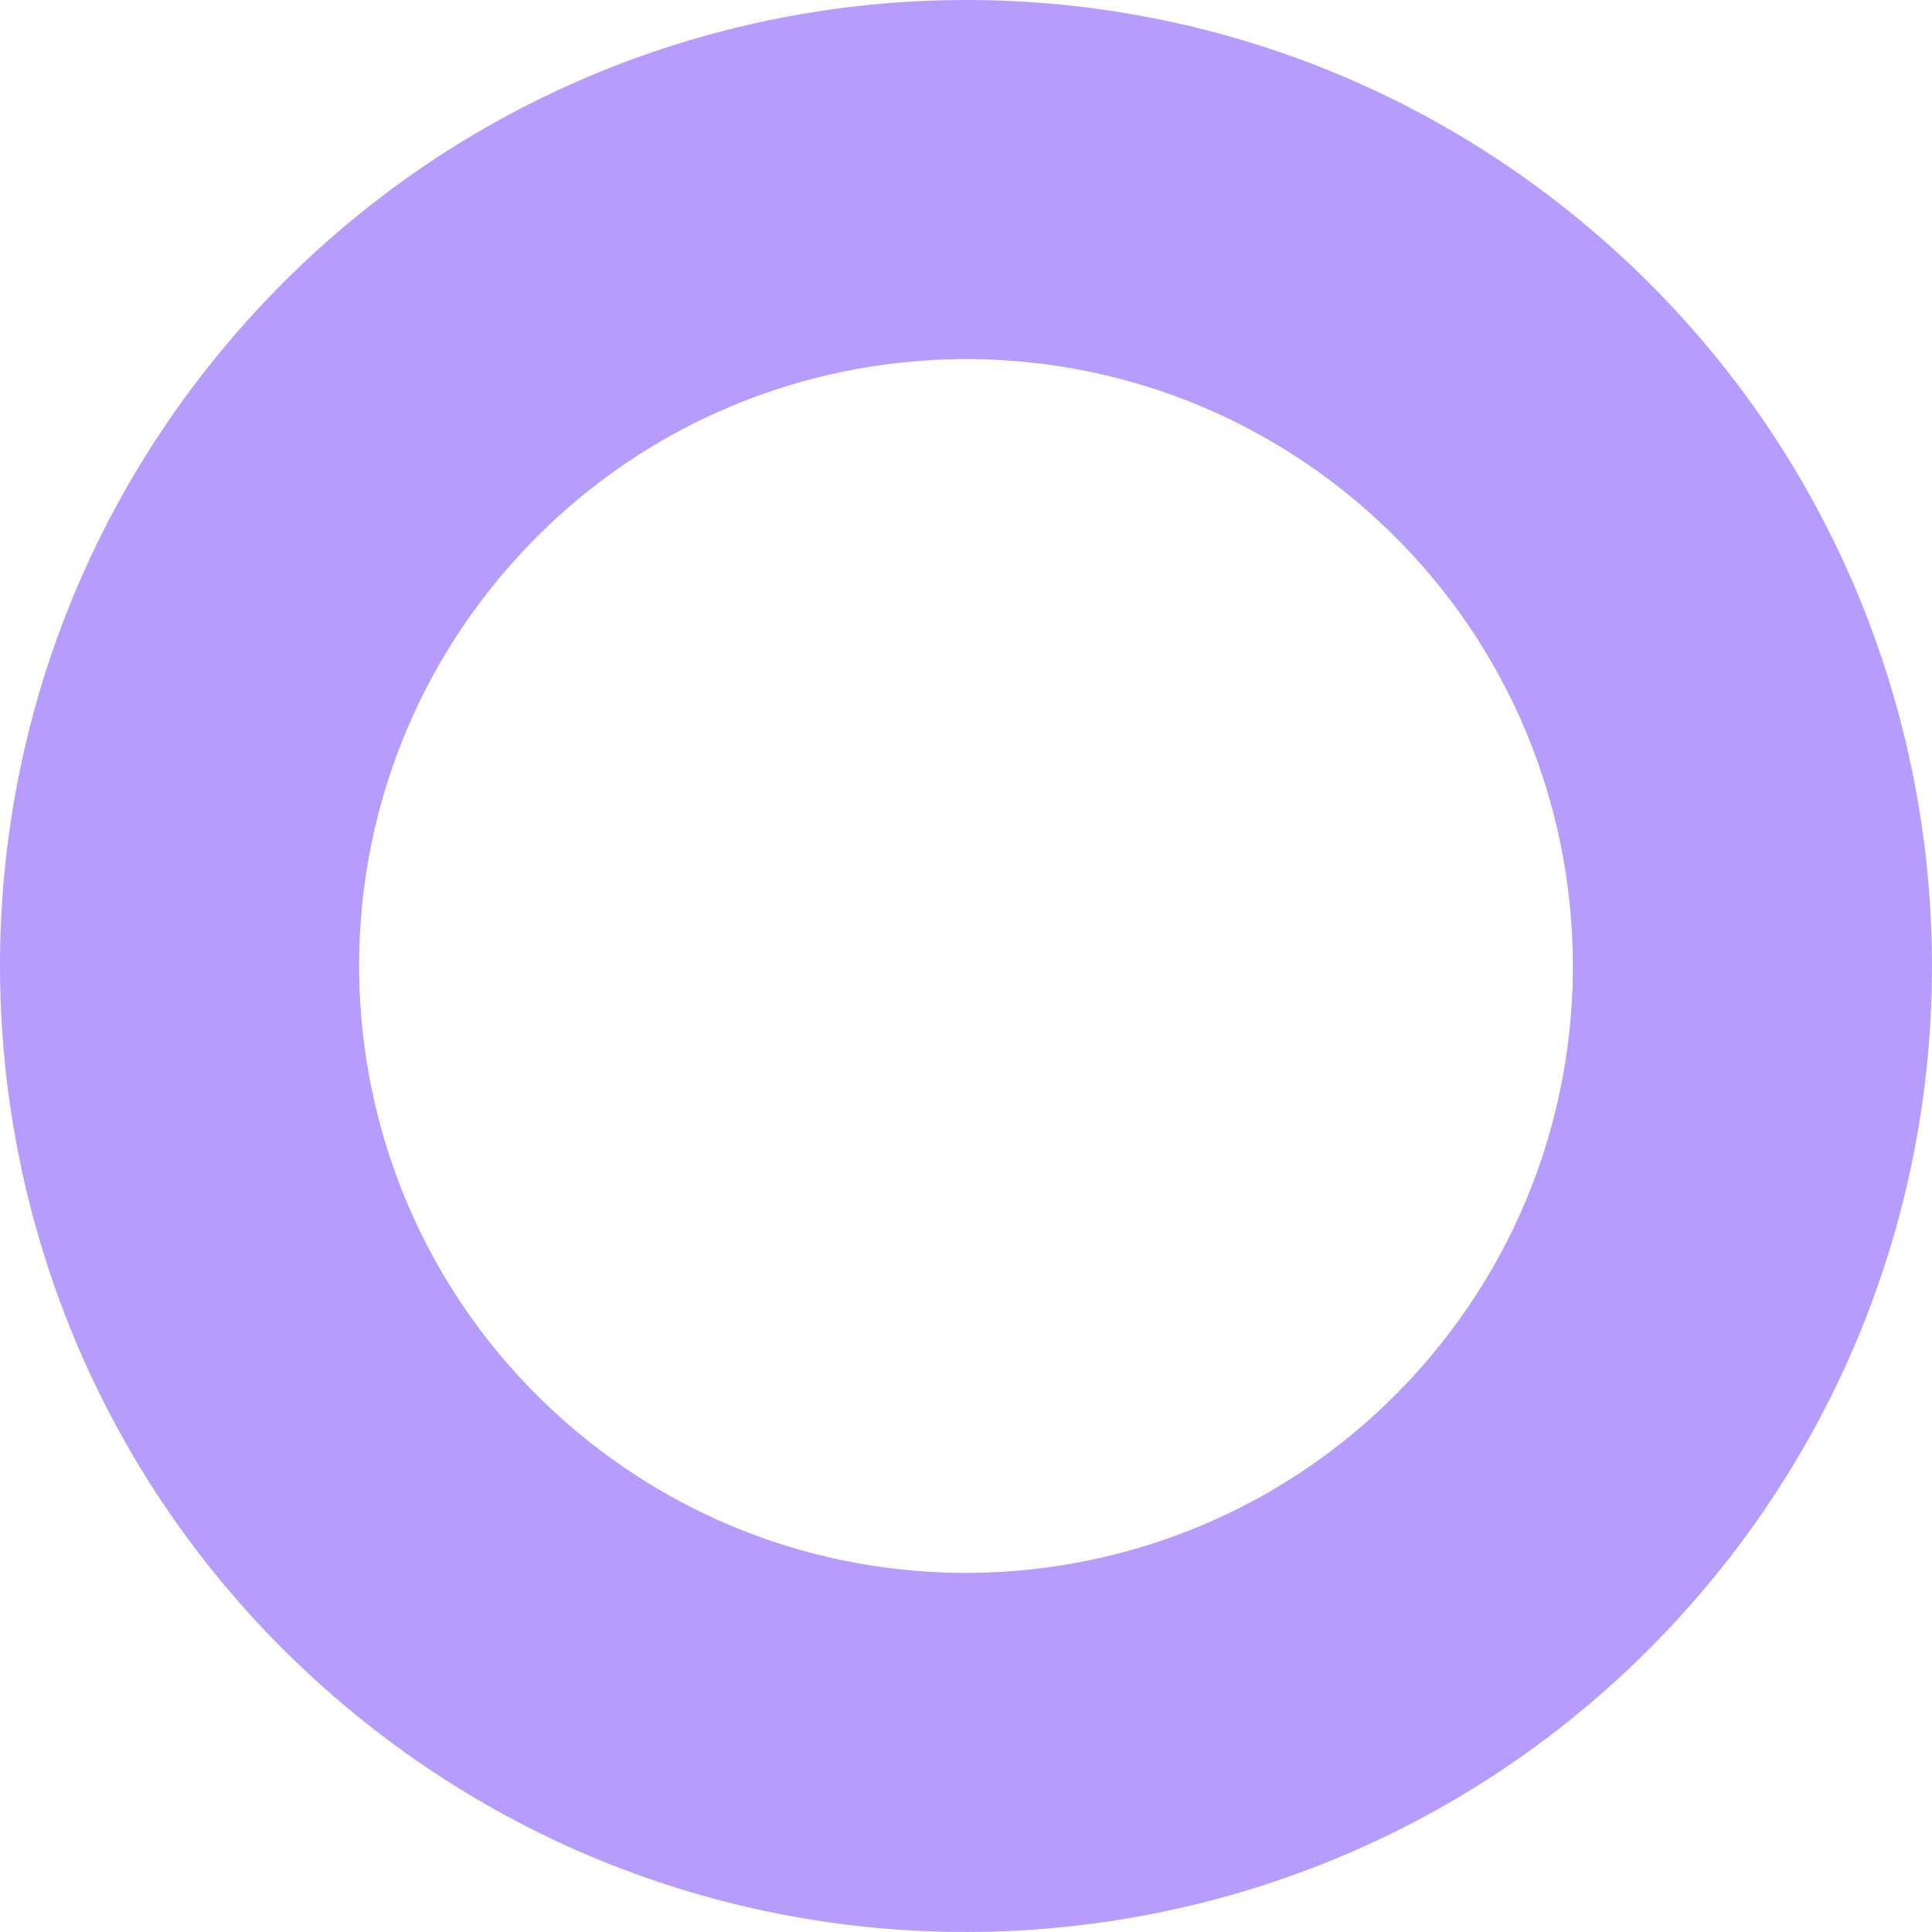 <?xml version="1.0" encoding="UTF-8"?> <svg xmlns="http://www.w3.org/2000/svg" width="211" height="211" viewBox="0 0 211 211" fill="none"> <path fill-rule="evenodd" clip-rule="evenodd" d="M155.129 149.432C179.391 122.023 176.841 80.134 149.432 55.871C122.023 31.608 80.134 34.159 55.871 61.568C31.608 88.977 34.159 130.866 61.568 155.128C88.977 179.391 130.866 176.841 155.129 149.432ZM184.495 175.427C223.114 131.799 219.054 65.125 175.427 26.505C131.799 -12.114 65.125 -8.055 26.505 35.573C-12.114 79.201 -8.055 145.875 35.573 184.495C79.201 223.114 145.875 219.054 184.495 175.427Z" fill="#B69CFC"></path> </svg> 